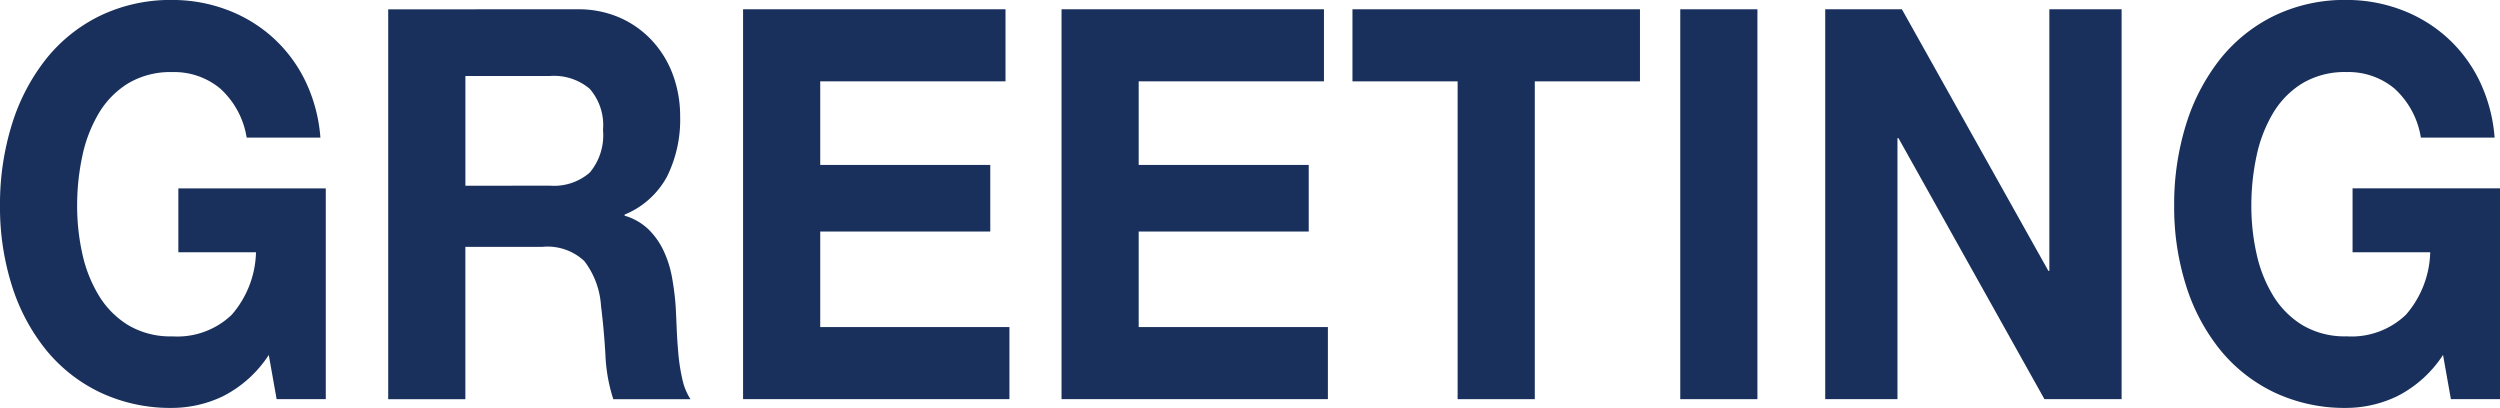 <svg xmlns="http://www.w3.org/2000/svg" width="248.839" height="40.601" viewBox="0 0 248.839 40.601">
  <g id="グループ_1937" data-name="グループ 1937" transform="translate(266.952 -6566.127)">
    <path id="パス_3287" data-name="パス 3287" d="M-244.744,6605.559a11.774,11.774,0,0,1-5.039,1.169,16.37,16.37,0,0,1-7.215-1.549,15.6,15.6,0,0,1-5.405-4.267,19.44,19.44,0,0,1-3.375-6.387,25.808,25.808,0,0,1-1.174-7.908,26.714,26.714,0,0,1,1.174-8.071,20,20,0,0,1,3.375-6.5A15.632,15.632,0,0,1-257,6567.7a16.14,16.14,0,0,1,7.215-1.576,15.407,15.407,0,0,1,5.21.9,14.317,14.317,0,0,1,4.549,2.636,14.128,14.128,0,0,1,3.351,4.294,15.679,15.679,0,0,1,1.614,5.87H-242.4a8.357,8.357,0,0,0-2.641-4.891,7.169,7.169,0,0,0-4.745-1.631,8.245,8.245,0,0,0-4.4,1.114,8.713,8.713,0,0,0-2.935,2.989,13.889,13.889,0,0,0-1.639,4.267,23.5,23.5,0,0,0-.514,4.946,21.842,21.842,0,0,0,.514,4.756,13.58,13.58,0,0,0,1.639,4.158,8.783,8.783,0,0,0,2.935,2.962,8.236,8.236,0,0,0,4.4,1.114,7.827,7.827,0,0,0,5.895-2.146,9.844,9.844,0,0,0,2.421-6.224H-249.2v-6.359h14.675v20.979h-4.892l-.782-4.4A11.821,11.821,0,0,1-244.744,6605.559Z" transform="translate(0 0)" fill="#18305b"/>
    <path id="パス_3288" data-name="パス 3288" d="M-66.76,6570.463a10.256,10.256,0,0,1,4.231.842,9.715,9.715,0,0,1,3.228,2.311,10.166,10.166,0,0,1,2.055,3.4,11.975,11.975,0,0,1,.709,4.158,12.72,12.72,0,0,1-1.3,5.925,8.4,8.4,0,0,1-4.231,3.8v.109a5.739,5.739,0,0,1,2.348,1.332,7.328,7.328,0,0,1,1.516,2.12,10.615,10.615,0,0,1,.856,2.69,26.011,26.011,0,0,1,.367,2.935q.048.925.1,2.174t.171,2.555a18.746,18.746,0,0,0,.391,2.473,6,6,0,0,0,.807,1.984h-7.68a16.5,16.5,0,0,1-.783-4.4q-.147-2.555-.44-4.892a8.167,8.167,0,0,0-1.663-4.457,5.354,5.354,0,0,0-4.158-1.414h-7.68v15.165h-7.68v-38.807Zm-2.739,17.556a5.421,5.421,0,0,0,3.962-1.3,5.774,5.774,0,0,0,1.321-4.239,5.506,5.506,0,0,0-1.321-4.1,5.5,5.5,0,0,0-3.962-1.277h-8.414v10.925Z" transform="translate(-142.715 -3.412)" fill="#18305b"/>
    <path id="パス_3289" data-name="パス 3289" d="M106.275,6570.463v7.174H87.833v8.316h16.925v6.631H87.833v9.512h18.833v7.174H80.153v-38.807Z" transform="translate(-273.143 -3.412)" fill="#18305b"/>
    <path id="パス_3290" data-name="パス 3290" d="M255.035,6570.463v7.174H236.594v8.316h16.925v6.631H236.594v9.512h18.833v7.174H228.914v-38.807Z" transform="translate(-390.206 -3.412)" fill="#18305b"/>
    <path id="パス_3291" data-name="パス 3291" d="M364.818,6577.637v-7.174h28.617v7.174H382.966v31.633h-7.68v-31.633Z" transform="translate(-497.152 -3.412)" fill="#18305b"/>
    <path id="パス_3292" data-name="パス 3292" d="M525.62,6570.463v38.807h-7.68v-38.807Z" transform="translate(-617.646 -3.412)" fill="#18305b"/>
    <path id="パス_3293" data-name="パス 3293" d="M593.294,6570.463l14.577,26.034h.1v-26.034h7.191v38.807h-7.68l-14.529-25.98h-.1v25.98h-7.191v-38.807Z" transform="translate(-670.939 -3.412)" fill="#18305b"/>
    <path id="パス_3294" data-name="パス 3294" d="M770.864,6605.559a11.774,11.774,0,0,1-5.038,1.169,16.369,16.369,0,0,1-7.215-1.549,15.607,15.607,0,0,1-5.406-4.267,19.446,19.446,0,0,1-3.375-6.387,25.815,25.815,0,0,1-1.174-7.908,26.72,26.72,0,0,1,1.174-8.071,20.008,20.008,0,0,1,3.375-6.5,15.634,15.634,0,0,1,5.406-4.349,16.138,16.138,0,0,1,7.215-1.576,15.409,15.409,0,0,1,5.21.9,14.319,14.319,0,0,1,4.549,2.636,14.127,14.127,0,0,1,3.351,4.294,15.683,15.683,0,0,1,1.614,5.87h-7.338a8.357,8.357,0,0,0-2.641-4.891,7.169,7.169,0,0,0-4.745-1.631,8.246,8.246,0,0,0-4.4,1.114,8.71,8.71,0,0,0-2.935,2.989,13.888,13.888,0,0,0-1.639,4.267,23.5,23.5,0,0,0-.514,4.946,21.842,21.842,0,0,0,.514,4.756,13.579,13.579,0,0,0,1.639,4.158,8.781,8.781,0,0,0,2.935,2.962,8.237,8.237,0,0,0,4.4,1.114,7.825,7.825,0,0,0,5.894-2.146,9.846,9.846,0,0,0,2.422-6.224h-7.729v-6.359h14.675v20.979H776.2l-.782-4.4A11.819,11.819,0,0,1,770.864,6605.559Z" transform="translate(-799.201 0)" fill="#18305b"/>
  </g>
</svg>
